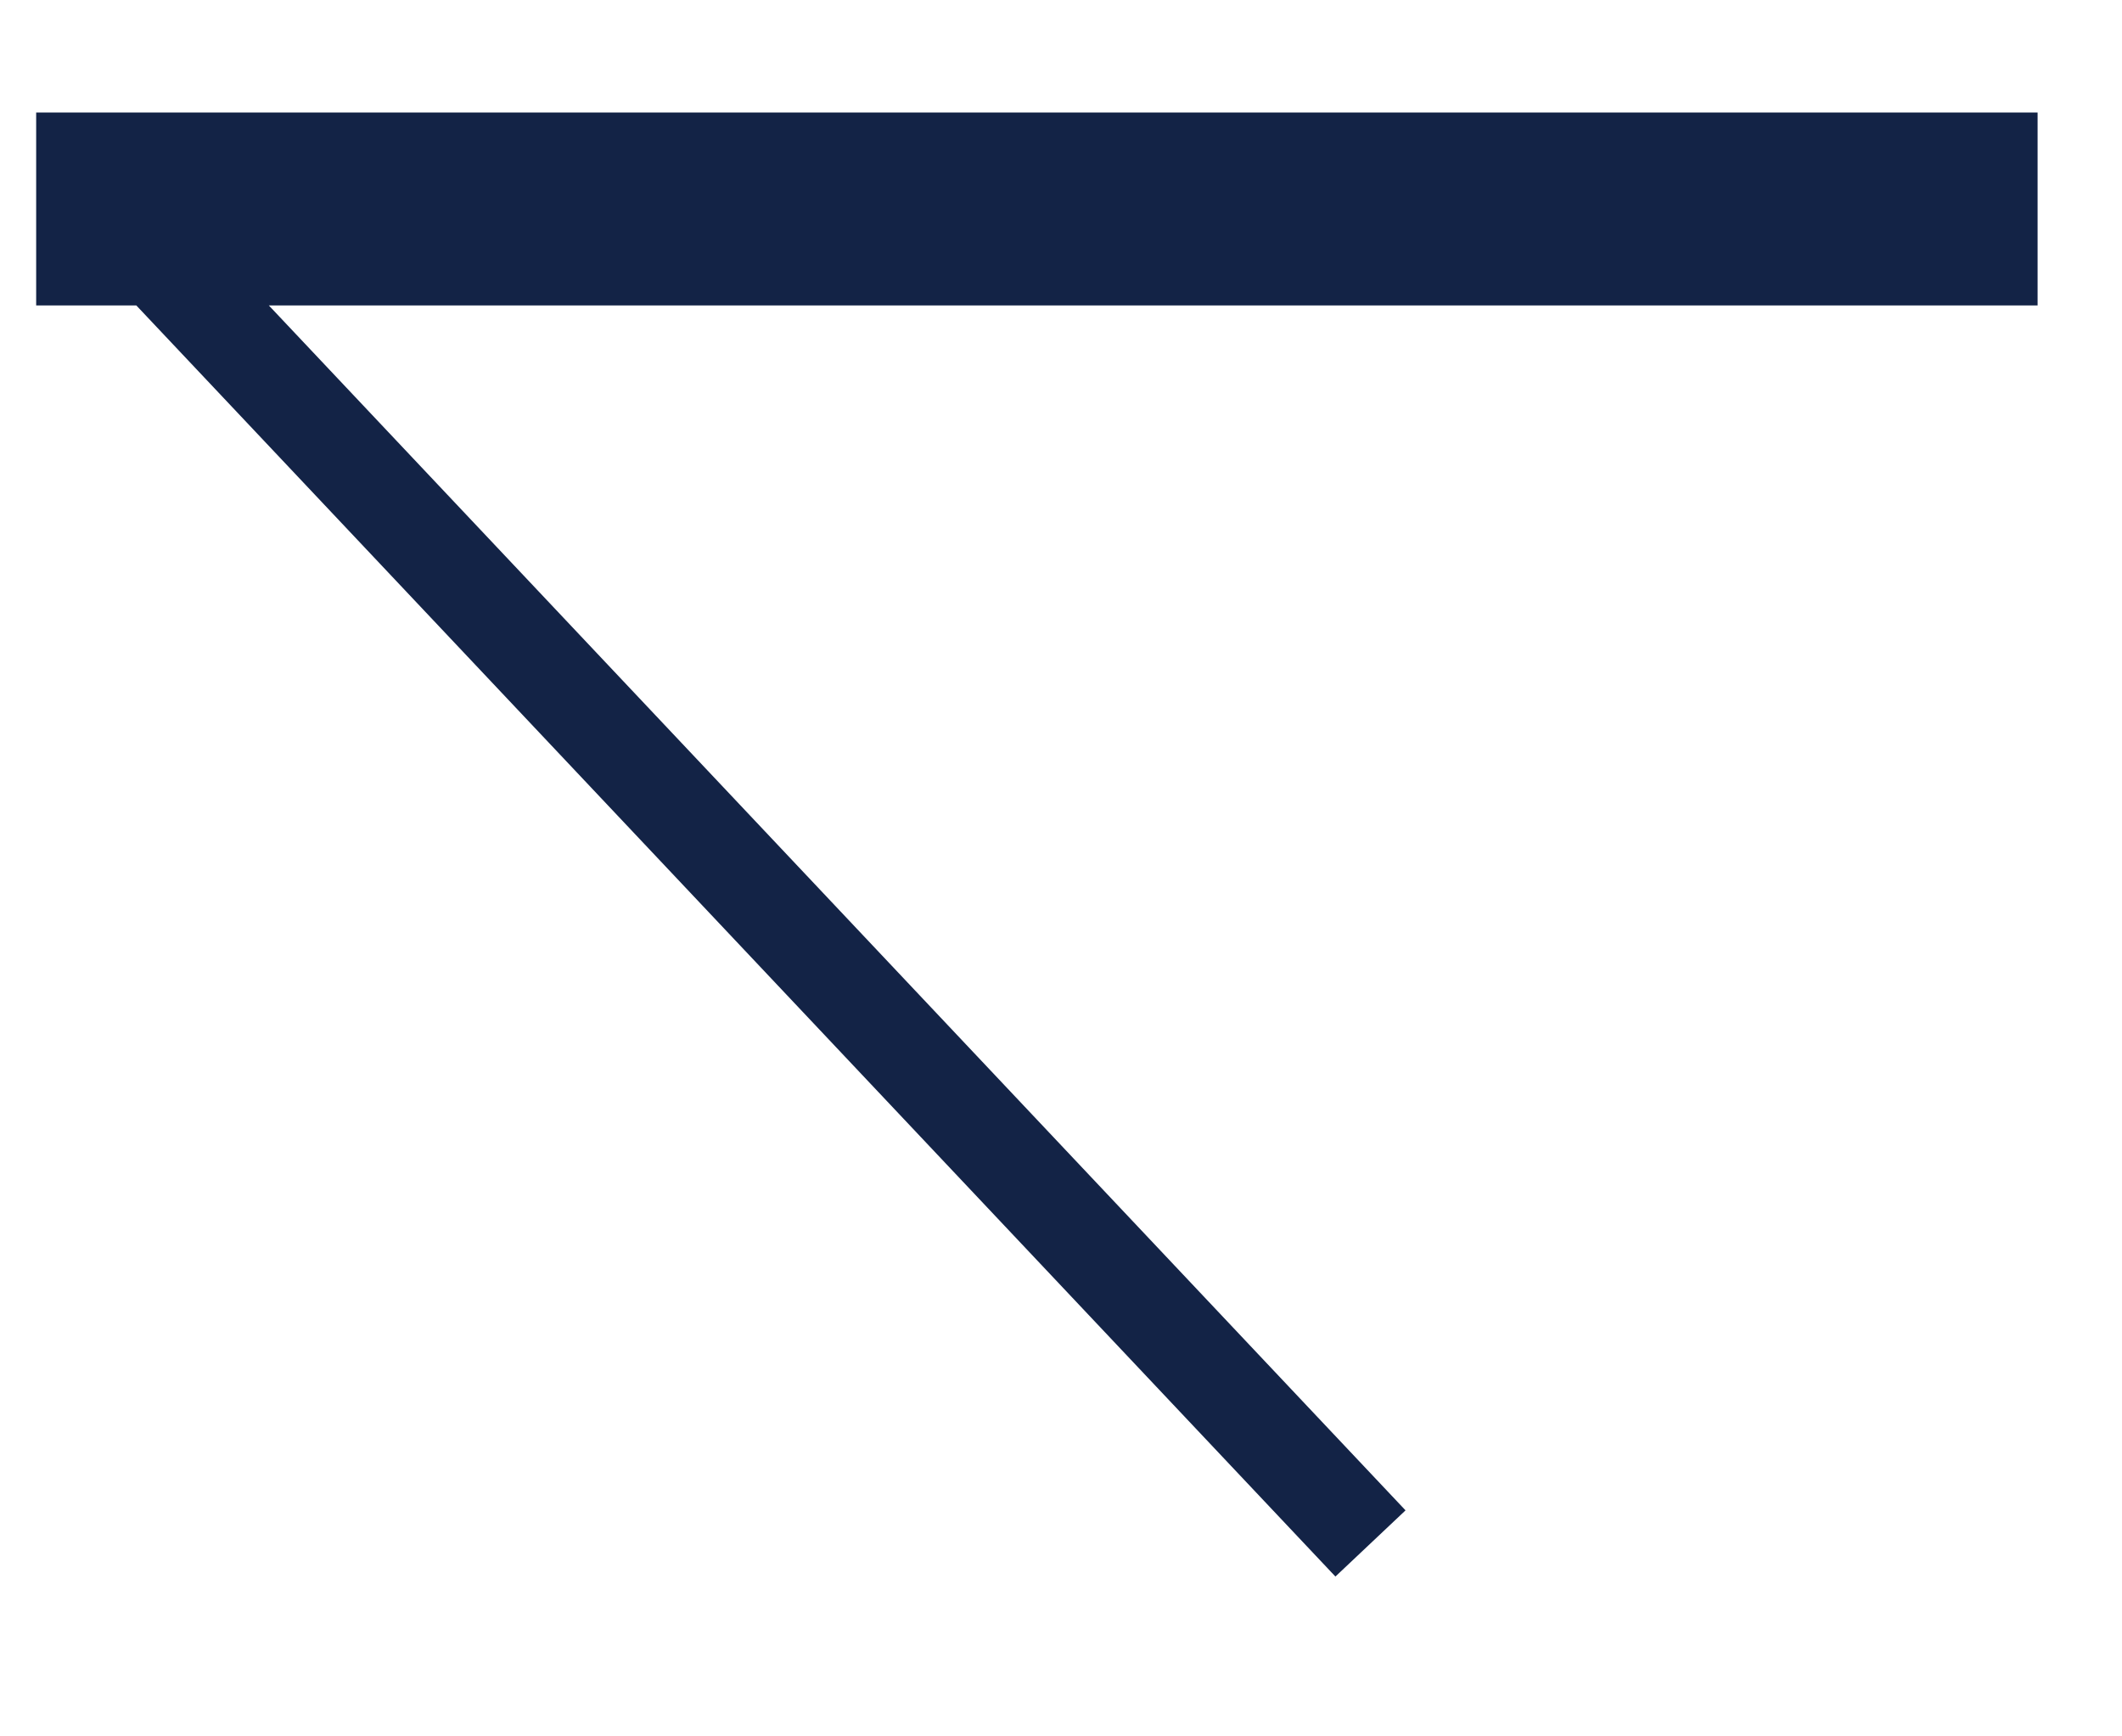 <svg width="22" height="18" viewBox="0 0 22 18" fill="none" xmlns="http://www.w3.org/2000/svg">
<path d="M21.125 1.166H0.375V3.166H1.413L13.845 16.343L14.572 15.657L2.787 3.166H21.125V1.166Z" fill="#132346"/>
</svg>
